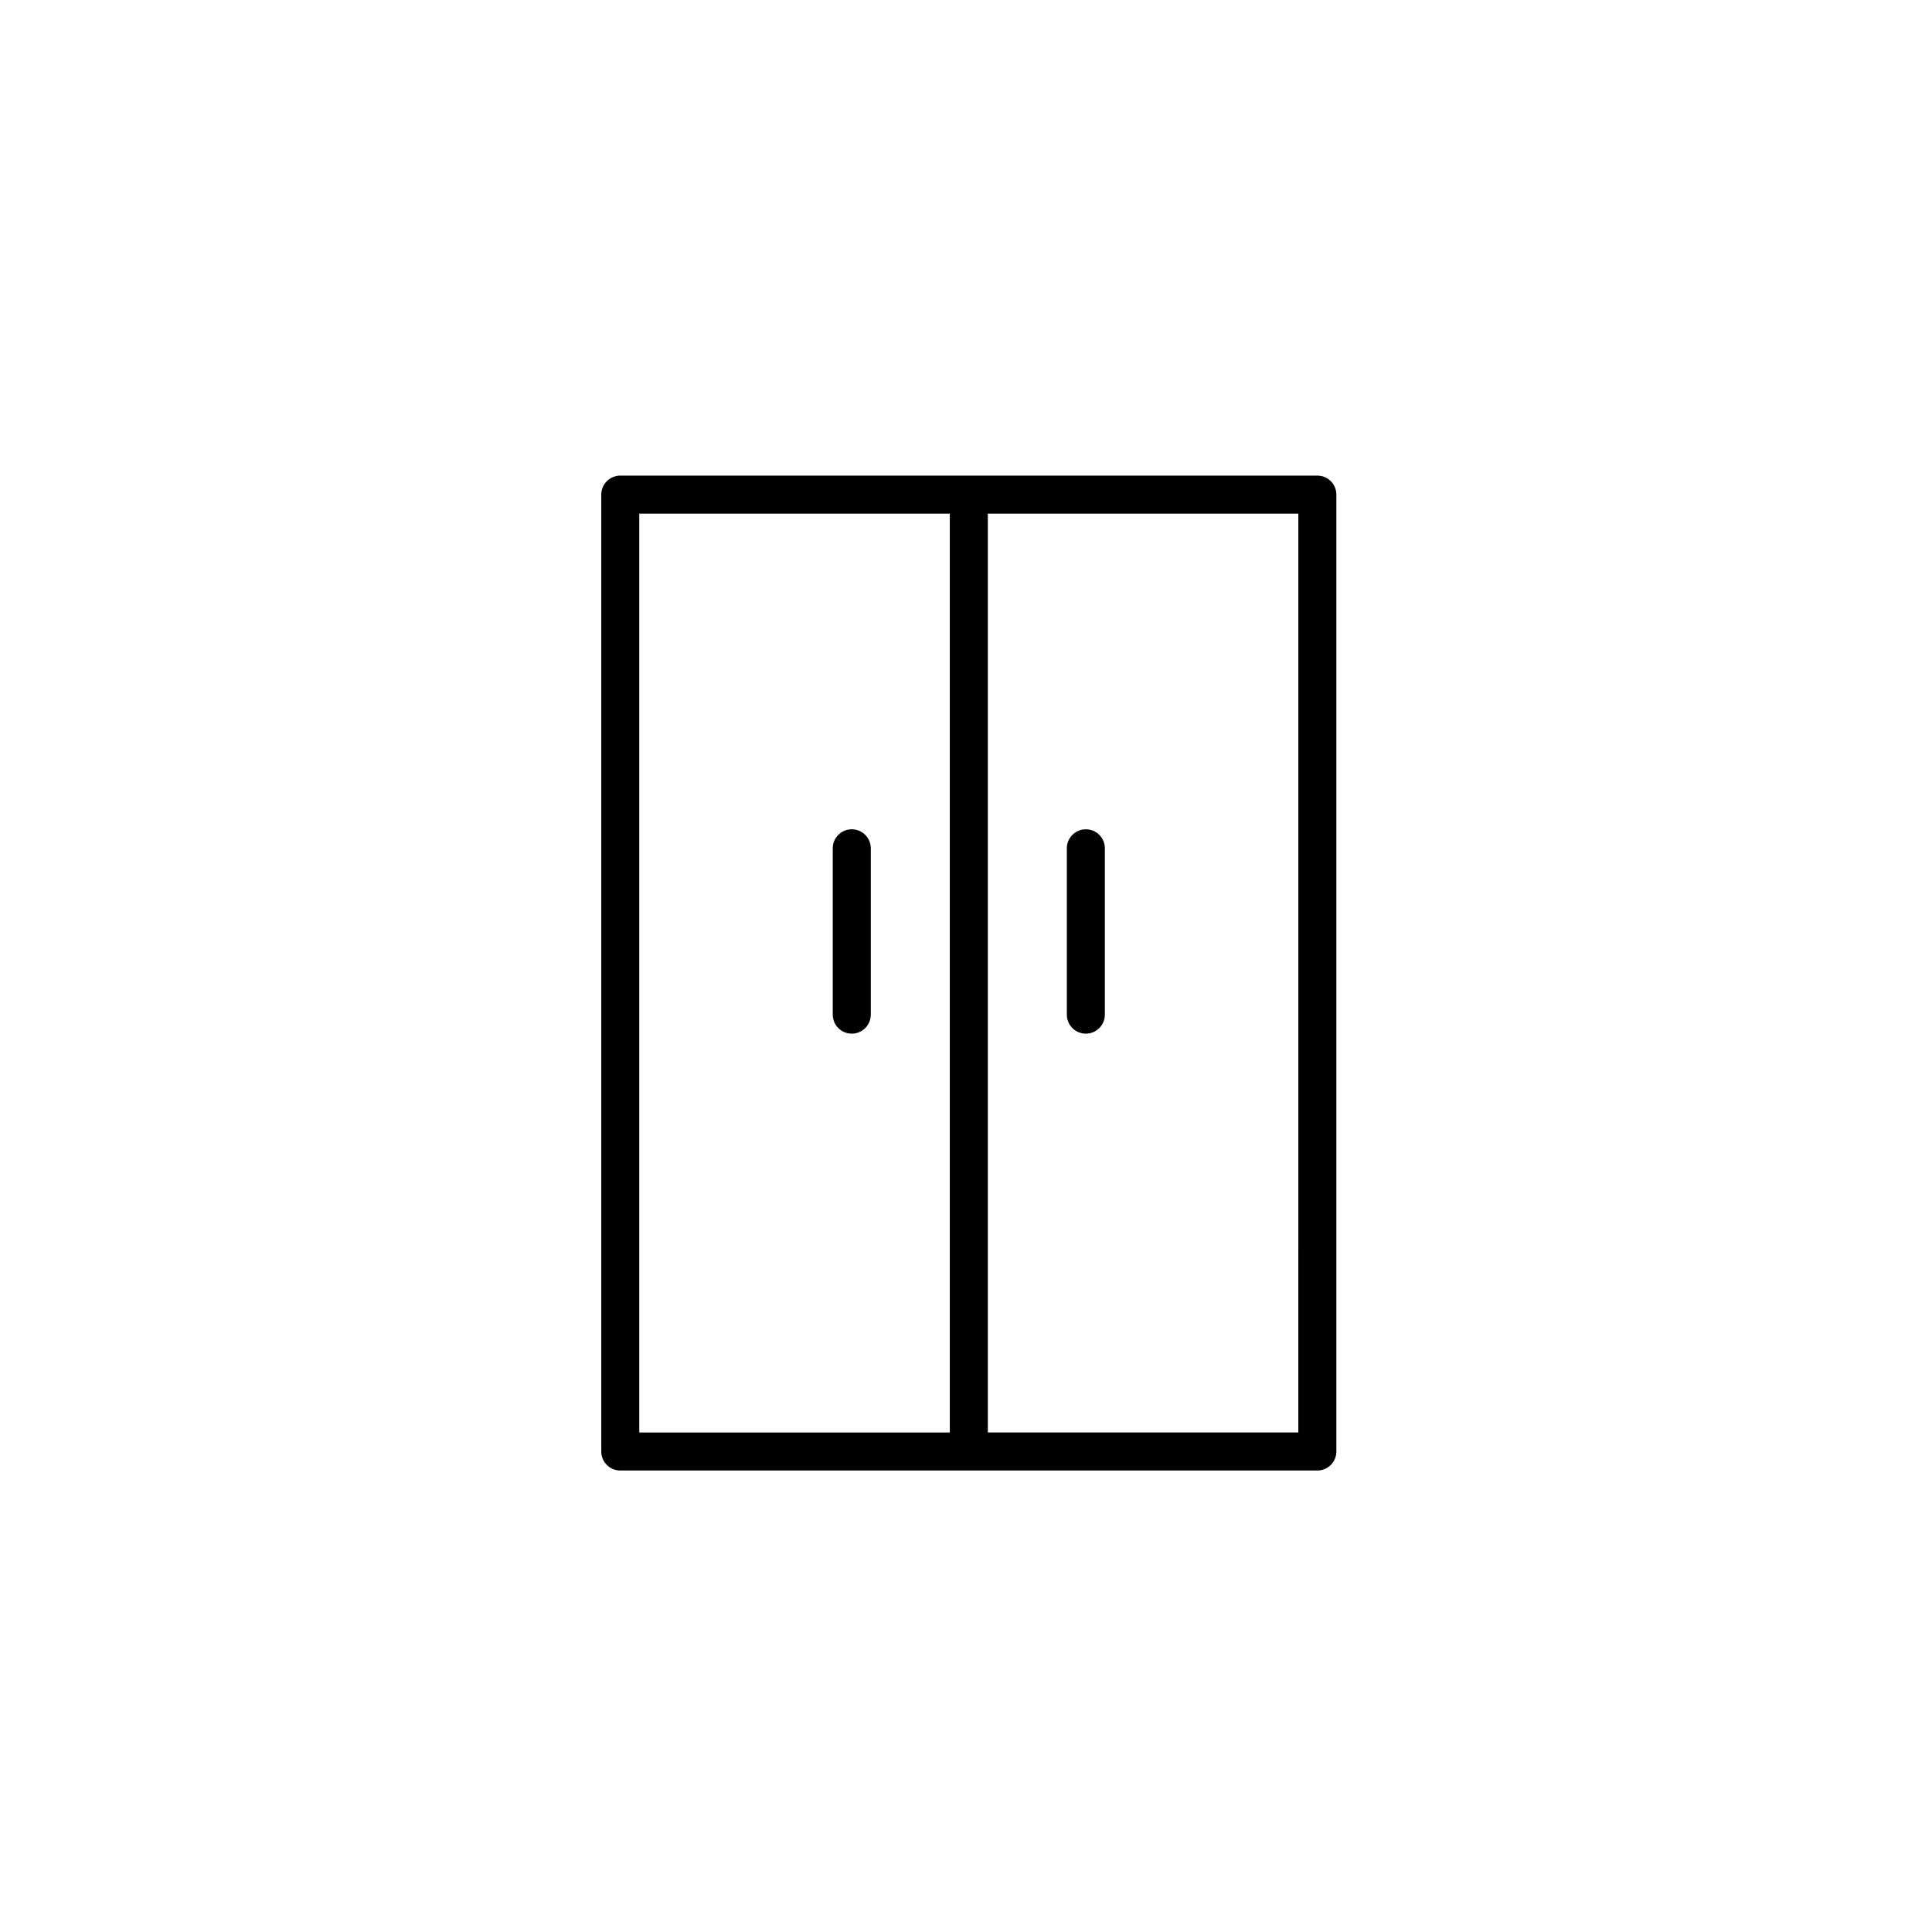 <?xml version="1.0" encoding="UTF-8"?>
<!-- Uploaded to: ICON Repo, www.svgrepo.com, Generator: ICON Repo Mixer Tools -->
<svg fill="#000000" width="800px" height="800px" version="1.1" viewBox="144 144 512 512" xmlns="http://www.w3.org/2000/svg">
 <g>
  <path d="m493.11 533.7c2.785 0 5.039-2.254 5.039-5.039v-253.58c0-2.785-2.254-5.039-5.039-5.039h-184.73c-2.785 0-5.039 2.254-5.039 5.039v253.58c0 2.785 2.254 5.039 5.039 5.039zm-5.039-10.078h-82.285v-243.5h82.289zm-174.66-243.5h82.293v243.51l-82.293-0.004z"/>
  <path d="m369.73 363.77c-2.785 0-5.039 2.254-5.039 5.039v44.082c0 2.785 2.254 5.039 5.039 5.039 2.785 0 5.039-2.254 5.039-5.039v-44.082c0-2.785-2.254-5.039-5.039-5.039z"/>
  <path d="m431.76 417.93c2.785 0 5.039-2.254 5.039-5.039v-44.082c0-2.785-2.254-5.039-5.039-5.039-2.785 0-5.039 2.254-5.039 5.039v44.082c0 2.785 2.254 5.039 5.039 5.039z"/>
 </g>
</svg>
